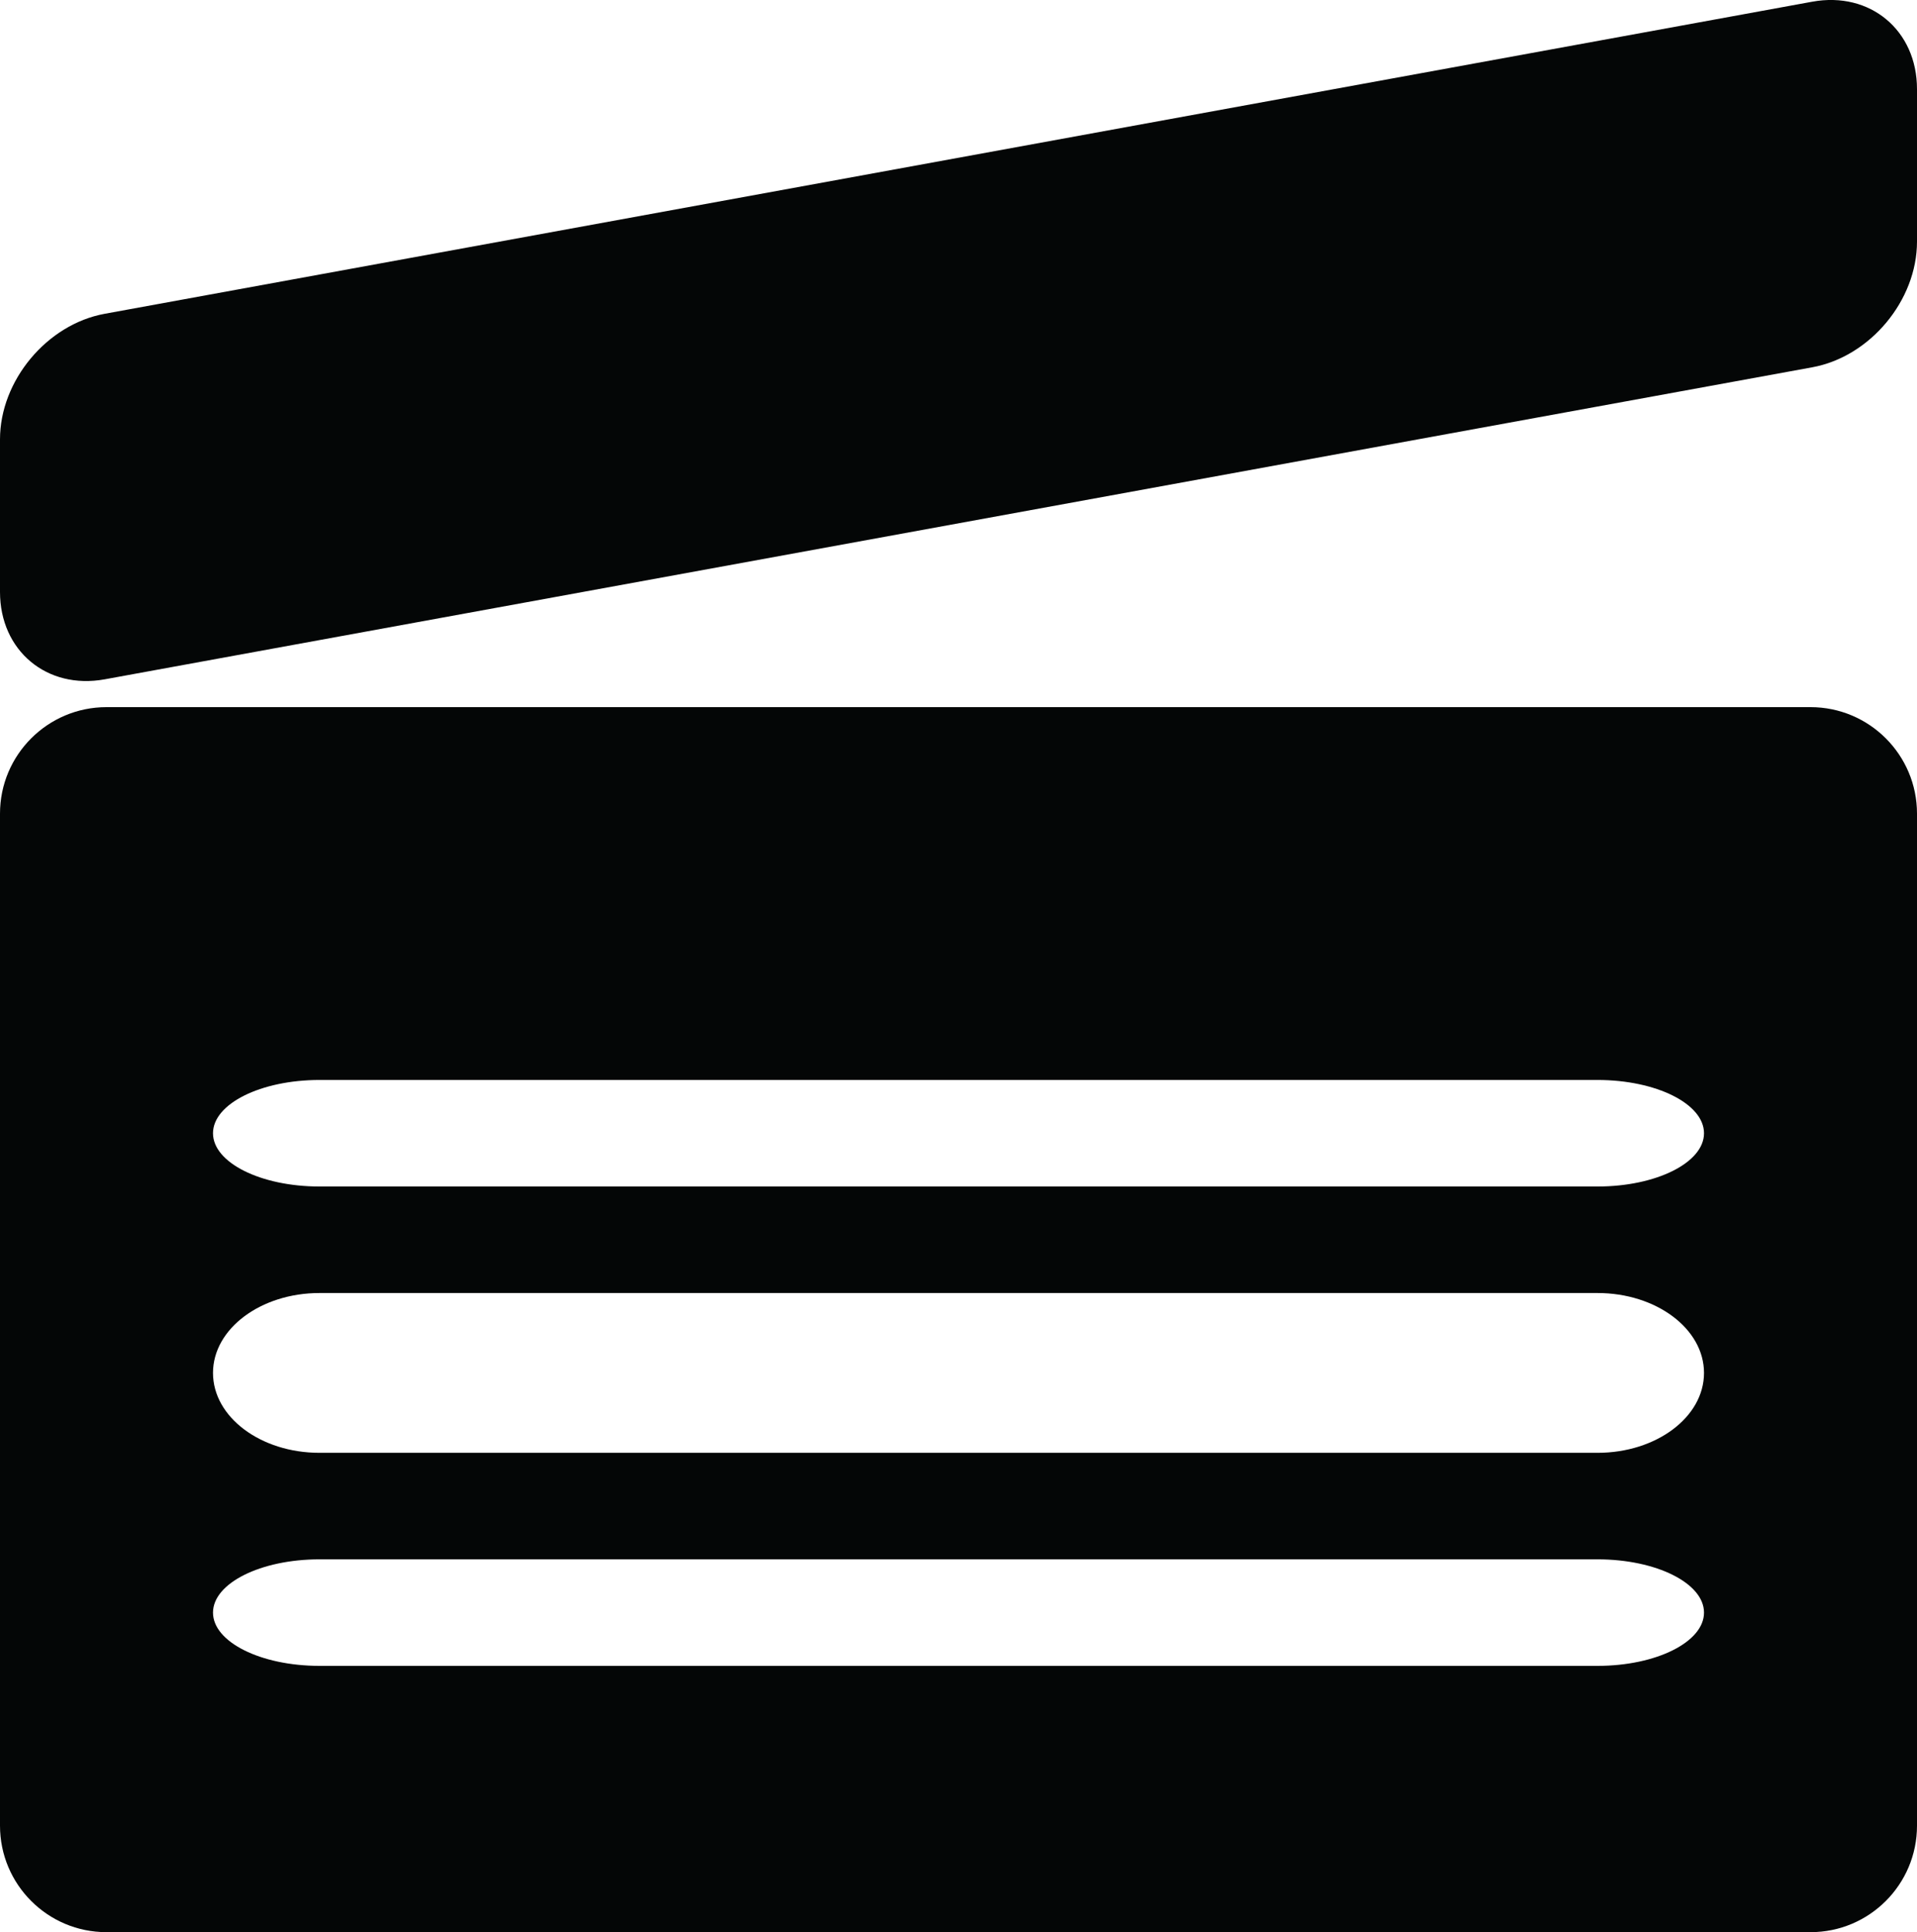 <?xml version="1.0" encoding="iso-8859-1"?>
<!-- Generator: Adobe Illustrator 16.0.4, SVG Export Plug-In . SVG Version: 6.00 Build 0)  -->
<!DOCTYPE svg PUBLIC "-//W3C//DTD SVG 1.1//EN" "http://www.w3.org/Graphics/SVG/1.1/DTD/svg11.dtd">
<svg version="1.1" id="Capa_1" xmlns="http://www.w3.org/2000/svg" xmlns:xlink="http://www.w3.org/1999/xlink" x="0px" y="0px"
	 width="45px" height="45.346px" viewBox="0 0 45 45.346" style="enable-background:new 0 0 45 45.346;" xml:space="preserve">
<g>
	<path id="path3718" style="fill:#040606;" d="M7.5,36.596h30c1.381,0,2.5,0.56,2.5,1.25c0,0.69-1.119,1.25-2.5,1.25h-30
		c-1.381,0-2.5-0.56-2.5-1.25C5,37.156,6.119,36.596,7.5,36.596z M7.5,30.346h30c1.381,0,2.5,0.84,2.5,1.875
		c0,1.037-1.119,1.875-2.5,1.875h-30c-1.381,0-2.5-0.838-2.5-1.875C5,31.187,6.119,30.346,7.5,30.346z M7.5,25.346h30
		c1.381,0,2.5,0.56,2.5,1.25c0,0.69-1.119,1.25-2.5,1.25h-30c-1.381,0-2.5-0.56-2.5-1.25C5,25.906,6.119,25.346,7.5,25.346z
		 M2.5,45.346h40c1.381,0,2.5-1.119,2.5-2.5v-23.75c0-1.38-1.119-2.5-2.5-2.5h-40c-1.381,0-2.5,1.12-2.5,2.5v23.75
		C0,44.228,1.119,45.346,2.5,45.346"/>
	<path id="path3720" style="fill:#040606;" d="M2.459,15.943L42.541,8.62C43.899,8.372,45,7.051,45,5.67V2.091
		c0-1.381-1.101-2.299-2.459-2.051L2.459,7.364C1.101,7.611,0,8.933,0,10.312v3.58C0,15.272,1.101,16.191,2.459,15.943"/>
</g>
<g>
</g>
<g>
</g>
<g>
</g>
<g>
</g>
<g>
</g>
<g>
</g>
<g>
</g>
<g>
</g>
<g>
</g>
<g>
</g>
<g>
</g>
<g>
</g>
<g>
</g>
<g>
</g>
<g>
</g>
</svg>
